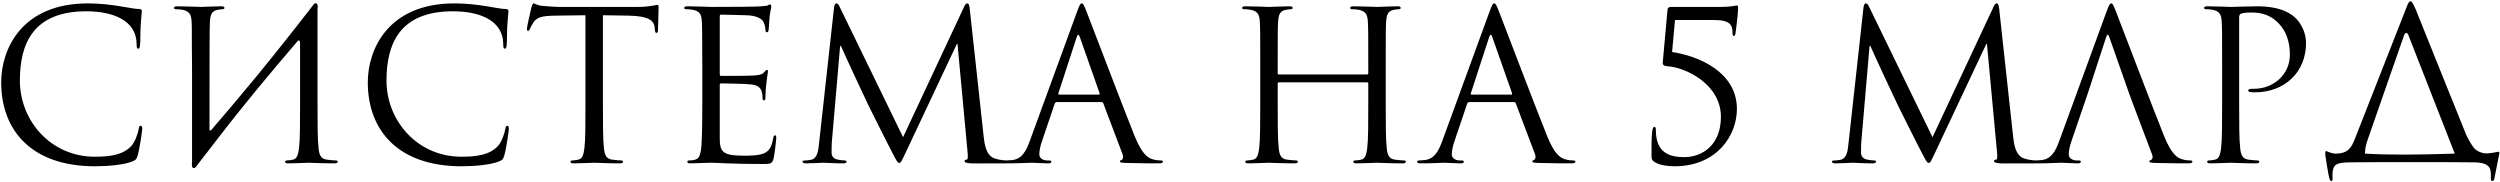 <?xml version="1.0" encoding="UTF-8"?> <svg xmlns="http://www.w3.org/2000/svg" width="1444" height="105" viewBox="0 0 1444 105" fill="none"> <path d="M54.8 96.04C18.2 96.04 0.68 75.28 0.68 47.56C0.68 28.36 12.56 1.96 50.72 1.96C65 1.96 75.8 5.2 80.36 5.2C81.68 5.2 81.92 5.8 81.92 6.52C81.92 7.84 81.08 13.6 81.08 20.56C81.08 26.32 80.84 28.12 79.88 28.12C79.04 28.12 78.92 27.28 78.92 25.6C78.92 11.56 64.88 6.52 49.88 6.52C19.04 6.52 11.48 25.36 11.48 46.6C11.48 69.52 29.12 90.52 54.8 90.52C63.8 90.52 70.88 89.44 75.68 84.52C78.2 81.88 79.76 76.6 80.12 74.44C80.36 73.12 80.6 72.64 81.32 72.64C81.92 72.64 82.16 73.48 82.16 74.44C82.16 75.28 80.72 85.72 79.52 89.8C78.8 92.08 78.56 92.32 76.4 93.28C71.6 95.2 62.48 96.04 54.8 96.04ZM110.923 93.64V38.44C110.683 19.72 110.923 16.36 110.683 12.52C110.443 8.44 109.483 6.52 105.523 5.68C104.562 5.44 102.523 5.32 101.443 5.32C100.963 5.32 100.483 5.08 100.483 4.6C100.483 3.88 101.083 3.64 102.403 3.64C107.803 3.64 115.363 4 115.963 4C116.563 4 124.123 3.64 127.723 3.64C129.043 3.64 129.643 3.88 129.643 4.6C129.643 5.08 129.163 5.32 128.683 5.32C127.843 5.32 127.123 5.44 125.683 5.68C122.443 6.28 121.483 8.32 121.242 12.52C121.003 16.36 121.003 34.96 121.003 74.56C121.003 75.52 121.603 75.64 122.083 75.04C139.123 55.24 155.923 35.2 180.523 3.4C182.083 0.88 184.003 1.36 183.403 5.32C183.403 16.36 183.403 22.36 183.403 38.44V59.56C183.403 71.08 183.403 80.56 184.003 85.6C184.363 89.08 185.083 91.72 188.683 92.2C190.363 92.44 193.003 92.68 194.083 92.68C194.803 92.68 195.043 93.04 195.043 93.4C195.043 94 194.443 94.36 193.123 94.36C186.523 94.36 178.963 94 178.363 94C177.763 94 170.203 94.36 166.603 94.36C165.283 94.36 164.683 94.12 164.683 93.4C164.683 93.04 164.923 92.68 165.643 92.68C166.723 92.68 168.163 92.44 169.243 92.2C171.643 91.72 172.243 89.08 172.723 85.6C173.323 80.56 173.323 71.08 173.323 59.56V24.88C173.323 23.44 172.723 22.72 171.643 24.04C155.803 42.52 140.083 61.36 125.203 80.8L115.243 93.64L113.803 95.56C112.243 98.08 110.323 97.6 110.923 93.64ZM266.558 96.04C229.958 96.04 212.438 75.28 212.438 47.56C212.438 28.36 224.318 1.96 262.478 1.96C276.758 1.96 287.558 5.2 292.118 5.2C293.438 5.2 293.678 5.8 293.678 6.52C293.678 7.84 292.838 13.6 292.838 20.56C292.838 26.32 292.598 28.12 291.638 28.12C290.798 28.12 290.678 27.28 290.678 25.6C290.678 11.56 276.638 6.52 261.638 6.52C230.798 6.52 223.238 25.36 223.238 46.6C223.238 69.52 240.878 90.52 266.558 90.52C275.558 90.52 282.638 89.44 287.438 84.52C289.958 81.88 291.518 76.6 291.878 74.44C292.118 73.12 292.358 72.64 293.078 72.64C293.678 72.64 293.918 73.48 293.918 74.44C293.918 75.28 292.478 85.72 291.278 89.8C290.558 92.08 290.318 92.32 288.158 93.28C283.358 95.2 274.238 96.04 266.558 96.04ZM348.24 8.8V59.56C348.24 71.08 348.24 80.56 348.84 85.6C349.2 89.08 349.92 91.72 353.52 92.2C355.2 92.44 357.84 92.68 358.92 92.68C359.64 92.68 359.88 93.04 359.88 93.4C359.88 94 359.28 94.36 357.96 94.36C351.36 94.36 343.8 94 343.2 94C342.6 94 335.04 94.36 331.44 94.36C330.12 94.36 329.52 94.12 329.52 93.4C329.52 93.04 329.76 92.68 330.48 92.68C331.56 92.68 333 92.44 334.08 92.2C336.48 91.72 337.08 89.08 337.56 85.6C338.16 80.56 338.16 71.08 338.16 59.56V8.8L320.4 9.04C312.96 9.16 310.08 10 308.16 12.88C306.84 14.92 306.48 15.76 306.12 16.6C305.76 17.56 305.4 17.8 304.92 17.8C304.56 17.8 304.32 17.44 304.32 16.72C304.32 15.52 306.72 5.2 306.96 4.24C307.2 3.52 307.68 1.96 308.16 1.96C309 1.96 310.2 3.16 313.44 3.4C316.92 3.76 321.48 4 322.92 4H367.92C375.6 4 378.84 2.8 379.8 2.8C380.4 2.8 380.4 3.52 380.4 4.24C380.4 7.84 380.04 16.12 380.04 17.44C380.04 18.52 379.68 19 379.2 19C378.6 19 378.36 18.64 378.24 16.96L378.12 15.64C377.64 12.04 374.88 9.28 363.36 9.04L348.24 8.8ZM415.729 9.52V42.64C415.729 43.48 415.849 43.84 416.449 43.84C418.009 43.84 432.769 43.84 435.529 43.6C438.409 43.36 440.089 43.12 441.169 41.92C442.009 40.96 442.489 40.36 442.969 40.36C443.329 40.36 443.569 40.6 443.569 41.32C443.569 41.8 442.129 49.84 442.129 55.72C442.129 57.04 442.009 58 441.289 58C440.689 58 440.449 57.52 440.449 56.92C440.449 55.72 440.449 54.52 439.969 52.96C439.489 51.28 438.409 49.24 433.729 48.76C430.489 48.4 418.609 48.16 416.569 48.16C415.969 48.16 415.729 48.52 415.729 49V80.08C415.729 88 417.889 89.92 429.649 89.92C432.769 89.92 438.049 89.92 441.169 88.6C444.289 87.28 445.729 84.88 446.569 79.96C446.809 78.64 447.049 78.16 447.649 78.16C448.369 78.16 448.369 79.12 448.369 79.96C448.369 80.92 447.409 89.08 446.809 91.6C445.969 94.72 445.009 94.72 440.329 94.72C422.209 94.72 414.169 94 410.689 94C407.569 94 401.569 94.36 398.929 94.36C397.609 94.36 397.009 94.12 397.009 93.4C397.009 93.04 397.249 92.68 397.969 92.68C399.049 92.68 400.489 92.56 401.569 92.2C403.489 91.6 404.089 90.52 404.809 87.04C405.409 83.92 405.649 74.2 405.649 59.56V38.44C405.649 18.28 405.529 13.24 405.289 11.2C404.929 8.32 404.209 6.52 400.249 5.68C399.289 5.44 397.249 5.32 396.169 5.32C395.689 5.32 395.209 5.08 395.209 4.6C395.209 3.88 395.809 3.64 397.129 3.64C402.529 3.64 410.089 4 410.689 4C423.649 4 435.889 3.88 437.809 3.76C439.729 3.64 442.609 3.4 443.089 3.28C443.809 3.04 444.289 2.56 444.769 2.56C445.249 2.56 445.489 3.28 445.489 3.88C445.489 4.72 444.889 6.16 444.529 9.52C444.409 10.72 444.169 16 443.929 17.44C443.809 18.04 443.569 18.64 442.969 18.64C442.369 18.64 442.129 18.16 442.129 17.32C442.129 16.36 441.769 14.32 441.049 12.76C440.329 11.2 437.449 8.8 430.369 8.8C429.649 8.8 418.849 8.44 416.449 8.44C415.969 8.44 415.729 8.68 415.729 9.52ZM560.131 5.2L568.171 78.88C568.651 83.2 569.491 89.92 574.651 91.6C578.131 92.68 581.251 92.68 582.451 92.68C583.051 92.68 583.411 92.8 583.411 93.28C583.411 94 582.331 94.36 580.891 94.36C579.211 94.36 573.691 94.36 568.651 94.36C565.531 94.36 562.531 94.48 560.851 94.36C558.091 94.12 557.131 93.88 557.131 92.92C557.131 92.44 557.971 92.2 558.571 92.08C559.171 91.96 559.051 89.44 558.811 87.28L553.051 25.36H552.691L523.291 87.76C520.771 93.04 520.411 94.12 519.331 94.12C518.491 94.12 517.891 92.92 515.611 88.6C512.491 82.72 502.171 61.96 501.571 60.76C500.491 58.6 487.051 29.8 485.731 26.56H485.251L480.451 82.24C480.331 84.16 480.331 86.32 480.331 88.36C480.331 90.16 481.651 91.72 483.451 92.08C485.491 92.56 487.291 92.68 488.011 92.68C488.491 92.68 488.971 92.92 488.971 93.28C488.971 94.12 488.251 94.36 486.811 94.36C482.371 94.36 476.611 94 475.651 94C474.571 94 468.811 94.36 465.571 94.36C464.371 94.36 463.531 94.12 463.531 93.28C463.531 92.92 464.131 92.68 464.731 92.68C465.691 92.68 466.531 92.68 468.331 92.32C472.291 91.6 472.651 86.92 473.131 82.36L481.771 4.12C482.011 2.8 482.371 1.96 483.091 1.96C483.811 1.96 484.291 2.44 484.891 3.76L521.611 79.24L556.891 3.88C557.371 2.8 557.851 1.96 558.691 1.96C559.531 1.96 559.891 2.92 560.131 5.2ZM624.788 1.96C625.508 1.96 625.988 2.56 627.428 6.28C629.228 10.84 648.068 60.4 655.388 78.64C659.708 89.32 663.188 91.24 665.708 91.96C667.508 92.56 669.308 92.68 670.508 92.68C671.228 92.68 671.708 92.8 671.708 93.4C671.708 94.12 670.628 94.36 669.308 94.36C667.508 94.36 658.748 94.36 650.468 94.12C648.188 94 646.868 94 646.868 93.28C646.868 92.8 647.348 92.44 647.708 92.44C647.948 92.44 648.668 91.84 648.668 90.76C648.668 90.4 648.668 89.68 648.428 89.2L637.268 59.68C637.028 59.2 636.788 58.96 636.188 58.96H610.388C609.788 58.96 609.428 59.32 609.188 59.92L601.988 81.16C600.908 84.16 600.308 87.04 600.308 89.2C600.308 91.6 602.828 92.68 604.868 92.68H606.068C606.908 92.68 607.268 92.92 607.268 93.4C607.268 94.12 606.548 94.36 605.468 94.36C602.588 94.36 597.428 94 596.108 94C594.788 94 588.188 94.36 582.548 94.36C580.988 94.36 580.268 94.12 580.268 93.4C580.268 92.92 580.748 92.68 581.348 92.68C582.188 92.68 583.868 92.56 584.828 92.44C590.348 91.72 592.748 87.16 594.908 81.16L622.148 6.64C623.588 2.68 624.068 1.96 624.788 1.96ZM611.708 54.64H634.628C635.228 54.64 635.228 54.28 635.108 53.8L623.708 21.4C623.348 20.44 623.108 20.08 622.748 20.08C622.508 20.08 622.148 20.56 621.908 21.4L611.348 53.8C611.108 54.4 611.348 54.64 611.708 54.64ZM800.395 38.44V59.56C800.395 71.08 800.395 80.56 800.995 85.6C801.355 89.08 802.075 91.72 805.675 92.2C807.355 92.44 809.995 92.68 811.075 92.68C811.795 92.68 812.035 93.04 812.035 93.4C812.035 94 811.435 94.36 810.115 94.36C803.515 94.36 795.955 94 795.355 94C794.755 94 787.195 94.36 783.595 94.36C782.275 94.36 781.675 94.12 781.675 93.4C781.675 93.04 781.915 92.68 782.635 92.68C783.715 92.68 785.155 92.44 786.235 92.2C788.635 91.72 789.235 89.08 789.715 85.6C790.315 80.56 790.315 71.08 790.315 59.56V48.28C790.315 47.8 789.955 47.56 789.595 47.56H738.715C738.355 47.56 737.995 47.68 737.995 48.28V59.56C737.995 71.08 737.995 80.56 738.595 85.6C738.955 89.08 739.675 91.72 743.275 92.2C744.955 92.44 747.595 92.68 748.675 92.68C749.395 92.68 749.635 93.04 749.635 93.4C749.635 94 749.035 94.36 747.715 94.36C741.115 94.36 733.555 94 732.955 94C732.355 94 724.795 94.36 721.195 94.36C719.875 94.36 719.275 94.12 719.275 93.4C719.275 93.04 719.515 92.68 720.235 92.68C721.315 92.68 722.755 92.44 723.835 92.2C726.235 91.72 726.835 89.08 727.315 85.6C727.915 80.56 727.915 71.08 727.915 59.56V38.44C727.915 19.72 727.915 16.36 727.675 12.52C727.435 8.44 726.475 6.52 722.515 5.68C721.555 5.44 719.515 5.32 718.435 5.32C717.955 5.32 717.475 5.08 717.475 4.6C717.475 3.88 718.075 3.64 719.395 3.64C724.795 3.64 732.355 4 732.955 4C733.555 4 741.115 3.64 744.715 3.64C746.035 3.64 746.635 3.88 746.635 4.6C746.635 5.08 746.155 5.32 745.675 5.32C744.835 5.32 744.115 5.44 742.675 5.68C739.435 6.28 738.475 8.32 738.235 12.52C737.995 16.36 737.995 21.04 737.995 39.76V42.28C737.995 42.88 738.355 43 738.715 43H789.595C789.955 43 790.315 42.88 790.315 42.28V39.76C790.315 21.04 790.315 16.36 790.075 12.52C789.835 8.44 788.875 6.52 784.915 5.68C783.955 5.44 781.915 5.32 780.835 5.32C780.355 5.32 779.875 5.08 779.875 4.6C779.875 3.88 780.475 3.64 781.795 3.64C787.195 3.64 794.755 4 795.355 4C795.955 4 803.515 3.64 807.115 3.64C808.435 3.64 809.035 3.88 809.035 4.6C809.035 5.08 808.555 5.32 808.075 5.32C807.235 5.32 806.515 5.44 805.075 5.68C801.835 6.28 800.875 8.32 800.635 12.52C800.395 16.36 800.395 19.72 800.395 38.44ZM863.03 1.96C863.75 1.96 864.23 2.56 865.67 6.28C867.47 10.84 886.31 60.4 893.63 78.64C897.95 89.32 901.43 91.24 903.95 91.96C905.75 92.56 907.55 92.68 908.75 92.68C909.47 92.68 909.95 92.8 909.95 93.4C909.95 94.12 908.87 94.36 907.55 94.36C905.75 94.36 896.99 94.36 888.71 94.12C886.43 94 885.11 94 885.11 93.28C885.11 92.8 885.59 92.44 885.95 92.44C886.19 92.44 886.91 91.84 886.91 90.76C886.91 90.4 886.91 89.68 886.67 89.2L875.51 59.68C875.27 59.2 875.03 58.96 874.43 58.96H848.63C848.03 58.96 847.67 59.32 847.43 59.92L840.23 81.16C839.15 84.16 838.55 87.04 838.55 89.2C838.55 91.6 841.07 92.68 843.11 92.68H844.31C845.15 92.68 845.51 92.92 845.51 93.4C845.51 94.12 844.79 94.36 843.71 94.36C840.83 94.36 835.67 94 834.35 94C833.03 94 826.43 94.36 820.79 94.36C819.23 94.36 818.51 94.12 818.51 93.4C818.51 92.92 818.99 92.68 819.59 92.68C820.43 92.68 822.11 92.56 823.07 92.44C828.59 91.72 830.99 87.16 833.15 81.16L860.39 6.64C861.83 2.68 862.31 1.96 863.03 1.96ZM849.95 54.64H872.87C873.47 54.64 873.47 54.28 873.35 53.8L861.95 21.4C861.59 20.44 861.35 20.08 860.99 20.08C860.75 20.08 860.39 20.56 860.15 21.4L849.59 53.8C849.35 54.4 849.59 54.64 849.95 54.64ZM967.477 11.56L965.797 30.04C981.037 32.32 1003.24 41.56 1003.24 62.92C1003.24 78.4 991.477 96.04 967.237 96.04C963.637 96.04 959.197 95.56 956.197 93.88C954.157 92.8 953.917 91.72 953.917 90.52C953.917 86.44 953.797 79.24 954.397 75.4C954.637 74.2 954.997 73.24 955.477 73.24C956.197 73.24 956.437 73.84 956.437 75.28C956.437 88.12 964.117 90.76 972.877 90.76C982.957 90.76 993.997 84.04 993.997 67.48C993.997 48.16 972.757 38.8 963.517 38.32C961.117 38.2 960.277 37.48 960.397 36.16L963.157 5.56C963.277 4.36 964.117 4 965.437 4H993.637C1000.24 4 1002.28 3.16 1003.12 3.16C1003.6 3.16 1003.96 3.4 1003.96 4.36C1003.96 5.44 1003.6 10.72 1002.4 19.48C1002.28 20.08 1001.92 20.8 1001.44 20.8C1000.96 20.8 1000.72 20.08 1000.72 19.24C1000.72 14.68 999.637 11.56 990.157 11.56H967.477ZM1154.74 5.2L1162.78 78.88C1163.26 83.2 1164.1 89.92 1169.26 91.6C1172.74 92.68 1175.86 92.68 1177.06 92.68C1177.66 92.68 1178.02 92.8 1178.02 93.28C1178.02 94 1176.94 94.36 1175.5 94.36C1173.82 94.36 1168.3 94.36 1163.26 94.36C1160.14 94.36 1157.14 94.48 1155.46 94.36C1152.7 94.12 1151.74 93.88 1151.74 92.92C1151.74 92.44 1152.58 92.2 1153.18 92.08C1153.78 91.96 1153.66 89.44 1153.42 87.28L1147.66 25.36H1147.3L1117.9 87.76C1115.38 93.04 1115.02 94.12 1113.94 94.12C1113.1 94.12 1112.5 92.92 1110.22 88.6C1107.1 82.72 1096.78 61.96 1096.18 60.76C1095.1 58.6 1081.66 29.8 1080.34 26.56H1079.86L1075.06 82.24C1074.94 84.16 1074.94 86.32 1074.94 88.36C1074.94 90.16 1076.26 91.72 1078.06 92.08C1080.1 92.56 1081.9 92.68 1082.62 92.68C1083.1 92.68 1083.58 92.92 1083.58 93.28C1083.58 94.12 1082.86 94.36 1081.42 94.36C1076.98 94.36 1071.22 94 1070.26 94C1069.18 94 1063.42 94.36 1060.18 94.36C1058.98 94.36 1058.14 94.12 1058.14 93.28C1058.14 92.92 1058.74 92.68 1059.34 92.68C1060.3 92.68 1061.14 92.68 1062.94 92.32C1066.9 91.6 1067.26 86.92 1067.74 82.36L1076.38 4.12C1076.62 2.8 1076.98 1.96 1077.7 1.96C1078.42 1.96 1078.9 2.44 1079.5 3.76L1116.22 79.24L1151.5 3.88C1151.98 2.8 1152.46 1.96 1153.3 1.96C1154.14 1.96 1154.5 2.92 1154.74 5.2ZM1205.96 53.8L1196.6 81.16C1195.52 84.16 1194.92 87.04 1194.92 89.2C1194.92 91.6 1197.44 92.68 1199.48 92.68H1200.68C1201.52 92.68 1201.88 92.92 1201.88 93.4C1201.88 94.12 1201.16 94.36 1200.08 94.36C1197.2 94.36 1192.04 94 1190.72 94C1189.4 94 1182.8 94.36 1177.16 94.36C1175.6 94.36 1174.88 94.12 1174.88 93.4C1174.88 92.92 1175.36 92.68 1175.96 92.68C1176.8 92.68 1178.48 92.56 1179.44 92.44C1184.96 91.72 1187.36 87.16 1189.52 81.16L1216.76 6.64C1218.2 2.68 1218.68 1.96 1219.4 1.96C1220.12 1.96 1220.6 2.56 1222.04 6.28C1223.84 10.84 1242.68 60.4 1250 78.64C1254.32 89.32 1257.8 91.24 1260.32 91.96C1262.12 92.56 1263.92 92.68 1265.12 92.68C1265.84 92.68 1266.32 92.8 1266.32 93.4C1266.32 94.12 1265.24 94.36 1263.92 94.36C1262.12 94.36 1253.36 94.36 1245.08 94.12C1242.8 94 1241.48 94 1241.48 93.28C1241.48 92.8 1241.84 92.56 1242.32 92.44C1243.04 92.2 1243.76 91.12 1243.04 89.2L1231.88 59.68L1229.72 53.8L1218.32 21.4C1217.72 19.6 1217.12 19.6 1216.52 21.4L1205.96 53.8ZM1283.5 59.56V38.44C1283.5 19.72 1283.5 16.36 1283.26 12.52C1283.02 8.44 1282.06 6.52 1278.1 5.68C1277.14 5.44 1275.1 5.32 1274.02 5.32C1273.54 5.32 1273.06 5.08 1273.06 4.6C1273.06 3.88 1273.66 3.64 1274.98 3.64C1280.38 3.64 1287.58 4 1288.54 4C1291.18 4 1298.14 3.64 1303.66 3.64C1318.66 3.64 1324.06 8.68 1325.98 10.48C1328.62 13 1331.98 18.4 1331.98 24.76C1331.98 41.8 1319.5 53.32 1302.46 53.32C1301.86 53.32 1300.54 53.32 1299.94 53.2C1299.34 53.2 1298.62 52.96 1298.62 52.36C1298.62 51.4 1299.34 51.28 1301.86 51.28C1313.5 51.28 1322.62 42.76 1322.62 31.72C1322.62 27.76 1322.26 19.72 1315.9 13.24C1309.54 6.76 1302.22 7.24 1299.46 7.24C1297.42 7.24 1295.38 7.48 1294.3 7.96C1293.58 8.2 1293.34 9.04 1293.34 10.24V59.56C1293.34 71.08 1293.34 80.56 1293.94 85.6C1294.3 89.08 1295.02 91.72 1298.62 92.2C1300.3 92.44 1302.94 92.68 1304.02 92.68C1304.74 92.68 1304.98 93.04 1304.98 93.4C1304.98 94 1304.38 94.36 1303.06 94.36C1296.46 94.36 1288.9 94 1288.3 94C1287.94 94 1280.38 94.36 1276.78 94.36C1275.46 94.36 1274.86 94.12 1274.86 93.4C1274.86 93.04 1275.1 92.68 1275.82 92.68C1276.9 92.68 1278.34 92.44 1279.42 92.2C1281.82 91.72 1282.42 89.08 1282.9 85.6C1283.5 80.56 1283.5 71.08 1283.5 59.56ZM1366.01 88.72C1379.09 89.56 1397.09 89.44 1417.85 88.72C1417.85 88.6 1417.73 88.48 1417.73 88.36L1391.09 20.32C1390.49 18.52 1389.17 18.64 1388.57 20.44L1367.69 80.32C1366.61 83.32 1366.01 86.2 1366.01 88.36C1366.01 88.48 1366.01 88.6 1366.01 88.72ZM1410.17 93.64H1378.01L1357.37 93.76C1349.21 93.88 1348.37 95.2 1347.53 98.08C1347.05 100.12 1347.29 102.16 1347.29 103.36C1347.29 104.32 1347.05 104.56 1346.57 104.56C1346.21 104.56 1345.85 104.2 1345.61 103.48C1345.01 102.28 1343.21 90.52 1343.09 89.56C1343.09 88.84 1342.97 87.28 1343.45 87.28C1344.41 87.28 1346.33 88.84 1349.57 88.72C1355.93 88.6 1358.09 85.6 1360.13 80.32L1389.53 5.44C1390.97 1.48 1391.57 0.76 1392.29 0.76C1393.01 0.76 1393.49 1.36 1395.17 5.08C1397.09 9.64 1416.89 59.32 1424.45 77.8C1425.77 80.56 1427.33 83.44 1429.25 85.84C1432.01 88.36 1435.37 88.72 1436.69 88.6C1440.41 88.36 1442.45 87.64 1443.17 87.64C1443.77 87.64 1443.65 88.36 1443.53 89.08C1442.81 92.8 1441.01 101.68 1440.77 103C1440.53 104.08 1440.29 104.56 1439.57 104.56C1438.97 104.56 1438.61 104.2 1438.73 102.52C1438.73 102.16 1438.73 101.68 1438.73 101.2C1438.73 97.48 1438.37 93.76 1428.41 93.76L1410.17 93.64Z" fill="black"></path> </svg> 
